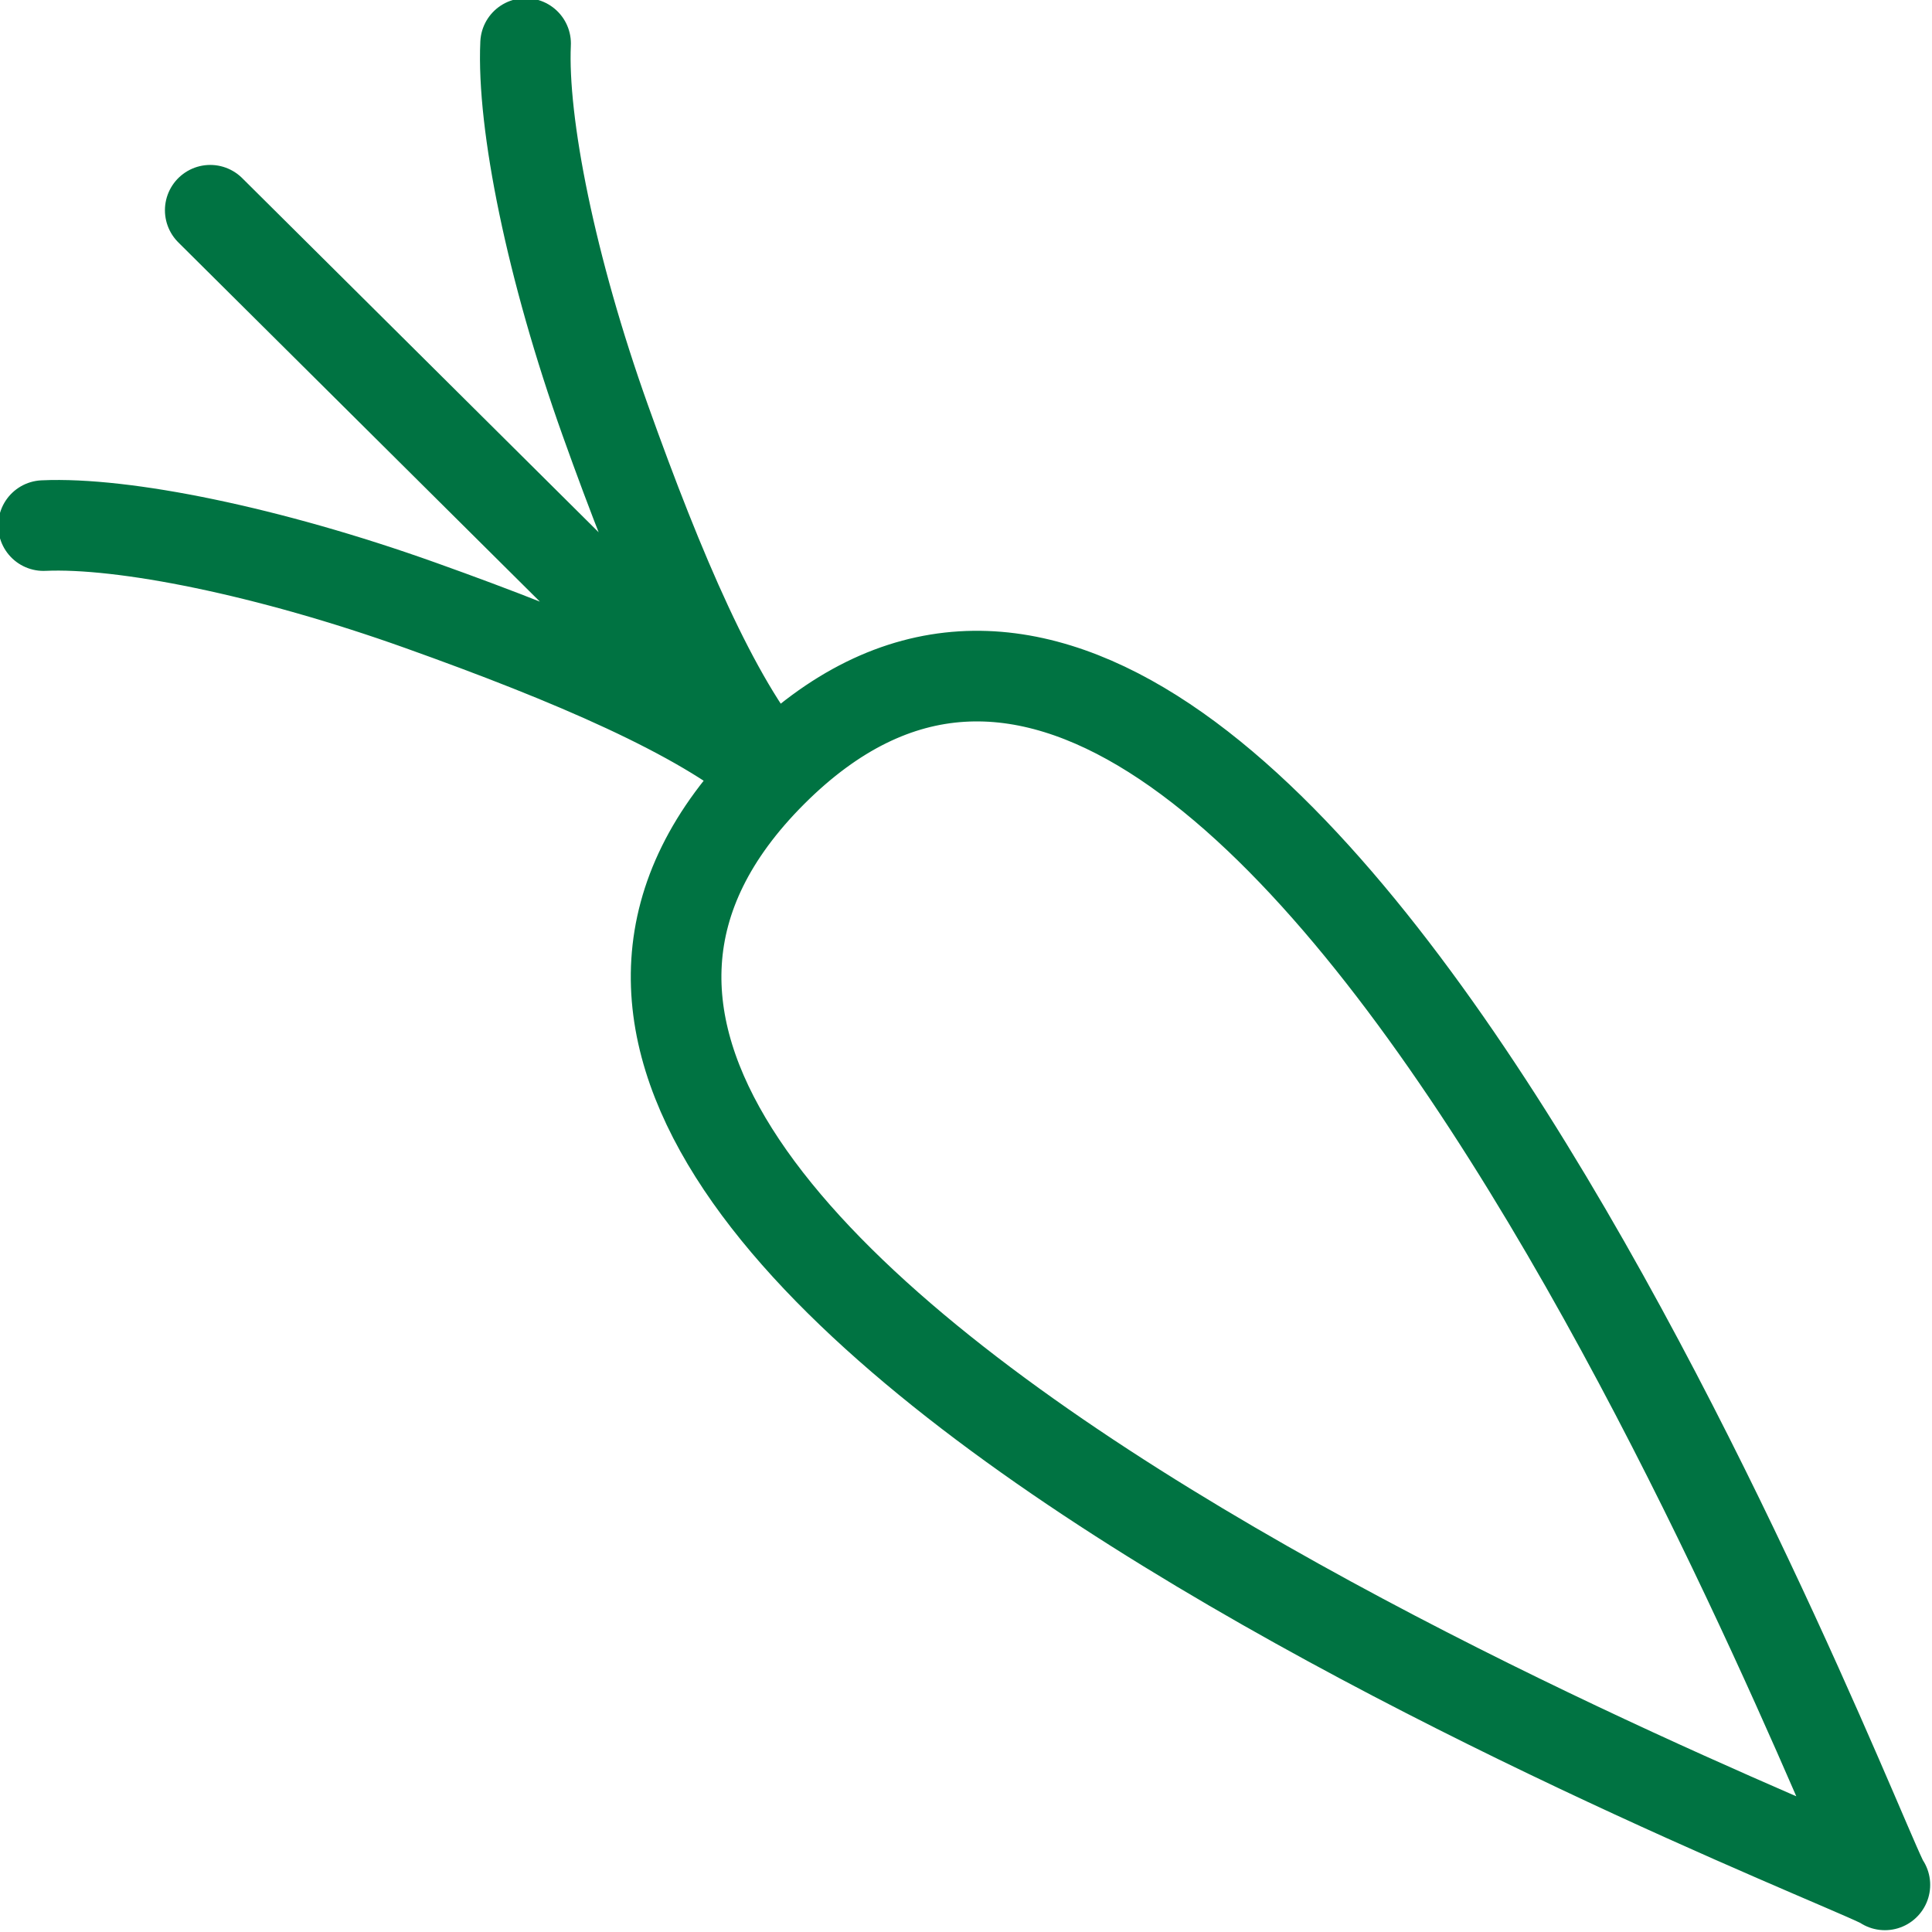 <?xml version="1.0" encoding="UTF-8"?> <svg xmlns="http://www.w3.org/2000/svg" xmlns:xlink="http://www.w3.org/1999/xlink" version="1.1" id="Isolation_Mode" x="0px" y="0px" viewBox="0 0 53.3 53.3" style="enable-background:new 0 0 53.3 53.3;" xml:space="preserve"> <style type="text/css"> .st0{fill:none;stroke:#007342;stroke-width:2.5;stroke-linecap:round;stroke-linejoin:round;stroke-miterlimit:22.926;} </style> <path class="st0" d="M14.5,1.2c-0.1,2.2,0.7,6.2,2.2,10.4s3,7.7,4.6,9.6L5.8,5.8 M52,52c-0.5-0.5-17-44.4-30.7-30.7S51.5,51.5,52,52 L52,52z M1.2,14.5c2.2-0.1,6.2,0.7,10.4,2.2s7.7,3,9.6,4.6"></path> </svg> 